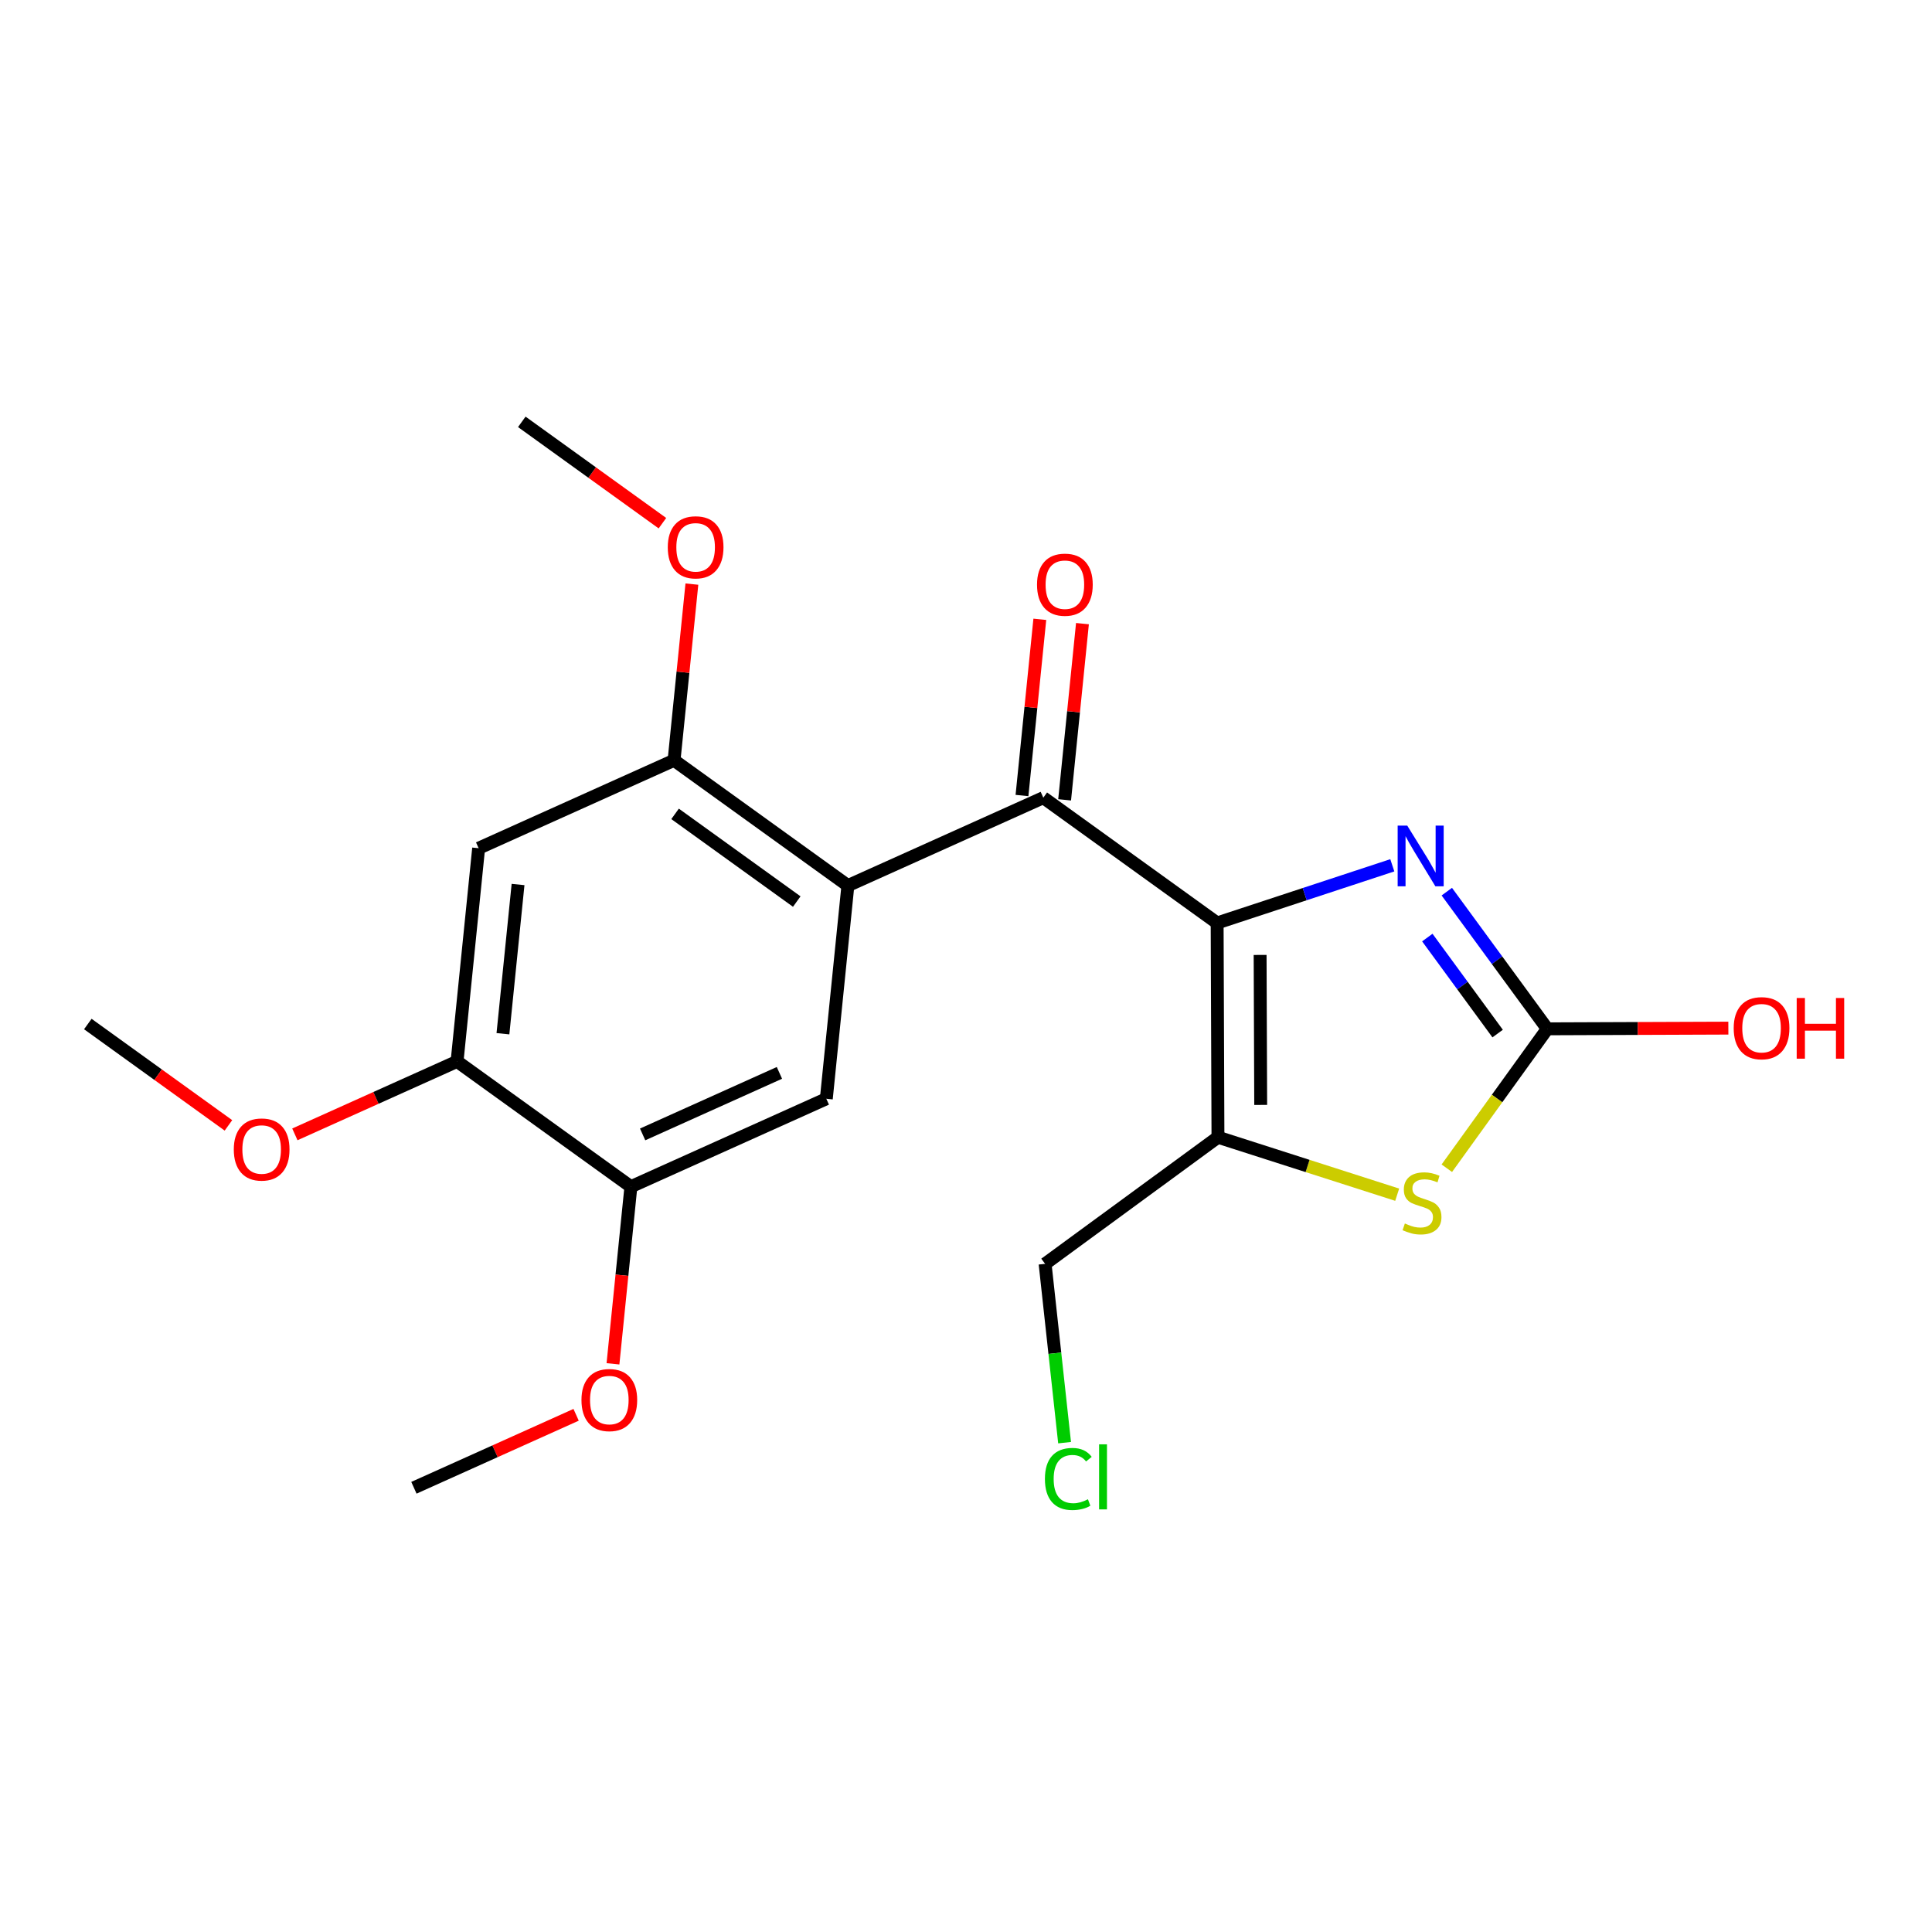 <?xml version='1.0' encoding='iso-8859-1'?>
<svg version='1.1' baseProfile='full'
              xmlns='http://www.w3.org/2000/svg'
                      xmlns:rdkit='http://www.rdkit.org/xml'
                      xmlns:xlink='http://www.w3.org/1999/xlink'
                  xml:space='preserve'
width='300px' height='300px' viewBox='0 0 300 300'>
<!-- END OF HEADER -->
<rect style='opacity:1.0;fill:#FFFFFF;stroke:none' width='300' height='300' x='0' y='0'> </rect>
<rect style='opacity:1.0;fill:#FFFFFF;stroke:none' width='300' height='300' x='0' y='0'> </rect>
<path class='bond-0 atom-0 atom-1' d='M 13.636,159.01 L 24.554,166.879' style='fill:none;fill-rule:evenodd;stroke:#000000;stroke-width:2.0px;stroke-linecap:butt;stroke-linejoin:miter;stroke-opacity:1' />
<path class='bond-0 atom-0 atom-1' d='M 24.554,166.879 L 35.472,174.747' style='fill:none;fill-rule:evenodd;stroke:#FF0000;stroke-width:2.0px;stroke-linecap:butt;stroke-linejoin:miter;stroke-opacity:1' />
<path class='bond-1 atom-1 atom-2' d='M 45.787,176.144 L 58.38,170.479' style='fill:none;fill-rule:evenodd;stroke:#FF0000;stroke-width:2.0px;stroke-linecap:butt;stroke-linejoin:miter;stroke-opacity:1' />
<path class='bond-1 atom-1 atom-2' d='M 58.38,170.479 L 70.973,164.814' style='fill:none;fill-rule:evenodd;stroke:#000000;stroke-width:2.0px;stroke-linecap:butt;stroke-linejoin:miter;stroke-opacity:1' />
<path class='bond-2 atom-2 atom-3' d='M 70.973,164.814 L 74.323,131.71' style='fill:none;fill-rule:evenodd;stroke:#000000;stroke-width:2.0px;stroke-linecap:butt;stroke-linejoin:miter;stroke-opacity:1' />
<path class='bond-2 atom-2 atom-3' d='M 78.096,160.518 L 80.442,137.346' style='fill:none;fill-rule:evenodd;stroke:#000000;stroke-width:2.0px;stroke-linecap:butt;stroke-linejoin:miter;stroke-opacity:1' />
<path class='bond-21 atom-19 atom-2' d='M 97.966,184.267 L 70.973,164.814' style='fill:none;fill-rule:evenodd;stroke:#000000;stroke-width:2.0px;stroke-linecap:butt;stroke-linejoin:miter;stroke-opacity:1' />
<path class='bond-3 atom-3 atom-4' d='M 74.323,131.71 L 104.667,118.06' style='fill:none;fill-rule:evenodd;stroke:#000000;stroke-width:2.0px;stroke-linecap:butt;stroke-linejoin:miter;stroke-opacity:1' />
<path class='bond-4 atom-4 atom-5' d='M 104.667,118.06 L 106.052,104.38' style='fill:none;fill-rule:evenodd;stroke:#000000;stroke-width:2.0px;stroke-linecap:butt;stroke-linejoin:miter;stroke-opacity:1' />
<path class='bond-4 atom-4 atom-5' d='M 106.052,104.38 L 107.436,90.7' style='fill:none;fill-rule:evenodd;stroke:#FF0000;stroke-width:2.0px;stroke-linecap:butt;stroke-linejoin:miter;stroke-opacity:1' />
<path class='bond-6 atom-4 atom-7' d='M 104.667,118.06 L 131.66,137.513' style='fill:none;fill-rule:evenodd;stroke:#000000;stroke-width:2.0px;stroke-linecap:butt;stroke-linejoin:miter;stroke-opacity:1' />
<path class='bond-6 atom-4 atom-7' d='M 104.825,126.377 L 123.721,139.994' style='fill:none;fill-rule:evenodd;stroke:#000000;stroke-width:2.0px;stroke-linecap:butt;stroke-linejoin:miter;stroke-opacity:1' />
<path class='bond-5 atom-5 atom-6' d='M 102.86,81.24 L 91.942,73.372' style='fill:none;fill-rule:evenodd;stroke:#FF0000;stroke-width:2.0px;stroke-linecap:butt;stroke-linejoin:miter;stroke-opacity:1' />
<path class='bond-5 atom-5 atom-6' d='M 91.942,73.372 L 81.025,65.504' style='fill:none;fill-rule:evenodd;stroke:#000000;stroke-width:2.0px;stroke-linecap:butt;stroke-linejoin:miter;stroke-opacity:1' />
<path class='bond-7 atom-7 atom-8' d='M 131.66,137.513 L 162.004,123.863' style='fill:none;fill-rule:evenodd;stroke:#000000;stroke-width:2.0px;stroke-linecap:butt;stroke-linejoin:miter;stroke-opacity:1' />
<path class='bond-17 atom-7 atom-18' d='M 131.66,137.513 L 128.31,170.617' style='fill:none;fill-rule:evenodd;stroke:#000000;stroke-width:2.0px;stroke-linecap:butt;stroke-linejoin:miter;stroke-opacity:1' />
<path class='bond-8 atom-8 atom-9' d='M 165.314,124.198 L 166.699,110.518' style='fill:none;fill-rule:evenodd;stroke:#000000;stroke-width:2.0px;stroke-linecap:butt;stroke-linejoin:miter;stroke-opacity:1' />
<path class='bond-8 atom-8 atom-9' d='M 166.699,110.518 L 168.083,96.838' style='fill:none;fill-rule:evenodd;stroke:#FF0000;stroke-width:2.0px;stroke-linecap:butt;stroke-linejoin:miter;stroke-opacity:1' />
<path class='bond-8 atom-8 atom-9' d='M 158.693,123.528 L 160.078,109.848' style='fill:none;fill-rule:evenodd;stroke:#000000;stroke-width:2.0px;stroke-linecap:butt;stroke-linejoin:miter;stroke-opacity:1' />
<path class='bond-8 atom-8 atom-9' d='M 160.078,109.848 L 161.463,96.168' style='fill:none;fill-rule:evenodd;stroke:#FF0000;stroke-width:2.0px;stroke-linecap:butt;stroke-linejoin:miter;stroke-opacity:1' />
<path class='bond-9 atom-8 atom-10' d='M 162.004,123.863 L 188.997,143.317' style='fill:none;fill-rule:evenodd;stroke:#000000;stroke-width:2.0px;stroke-linecap:butt;stroke-linejoin:miter;stroke-opacity:1' />
<path class='bond-10 atom-10 atom-11' d='M 188.997,143.317 L 202.596,138.84' style='fill:none;fill-rule:evenodd;stroke:#000000;stroke-width:2.0px;stroke-linecap:butt;stroke-linejoin:miter;stroke-opacity:1' />
<path class='bond-10 atom-10 atom-11' d='M 202.596,138.84 L 216.196,134.363' style='fill:none;fill-rule:evenodd;stroke:#0000FF;stroke-width:2.0px;stroke-linecap:butt;stroke-linejoin:miter;stroke-opacity:1' />
<path class='bond-22 atom-15 atom-10' d='M 189.125,176.589 L 188.997,143.317' style='fill:none;fill-rule:evenodd;stroke:#000000;stroke-width:2.0px;stroke-linecap:butt;stroke-linejoin:miter;stroke-opacity:1' />
<path class='bond-22 atom-15 atom-10' d='M 195.76,171.572 L 195.67,148.282' style='fill:none;fill-rule:evenodd;stroke:#000000;stroke-width:2.0px;stroke-linecap:butt;stroke-linejoin:miter;stroke-opacity:1' />
<path class='bond-11 atom-11 atom-12' d='M 224.661,138.456 L 232.461,149.106' style='fill:none;fill-rule:evenodd;stroke:#0000FF;stroke-width:2.0px;stroke-linecap:butt;stroke-linejoin:miter;stroke-opacity:1' />
<path class='bond-11 atom-11 atom-12' d='M 232.461,149.106 L 240.262,159.756' style='fill:none;fill-rule:evenodd;stroke:#000000;stroke-width:2.0px;stroke-linecap:butt;stroke-linejoin:miter;stroke-opacity:1' />
<path class='bond-11 atom-11 atom-12' d='M 221.633,145.583 L 227.093,153.038' style='fill:none;fill-rule:evenodd;stroke:#0000FF;stroke-width:2.0px;stroke-linecap:butt;stroke-linejoin:miter;stroke-opacity:1' />
<path class='bond-11 atom-11 atom-12' d='M 227.093,153.038 L 232.553,160.493' style='fill:none;fill-rule:evenodd;stroke:#000000;stroke-width:2.0px;stroke-linecap:butt;stroke-linejoin:miter;stroke-opacity:1' />
<path class='bond-12 atom-12 atom-13' d='M 240.262,159.756 L 254.319,159.701' style='fill:none;fill-rule:evenodd;stroke:#000000;stroke-width:2.0px;stroke-linecap:butt;stroke-linejoin:miter;stroke-opacity:1' />
<path class='bond-12 atom-12 atom-13' d='M 254.319,159.701 L 268.377,159.647' style='fill:none;fill-rule:evenodd;stroke:#FF0000;stroke-width:2.0px;stroke-linecap:butt;stroke-linejoin:miter;stroke-opacity:1' />
<path class='bond-13 atom-12 atom-14' d='M 240.262,159.756 L 232.461,170.579' style='fill:none;fill-rule:evenodd;stroke:#000000;stroke-width:2.0px;stroke-linecap:butt;stroke-linejoin:miter;stroke-opacity:1' />
<path class='bond-13 atom-12 atom-14' d='M 232.461,170.579 L 224.661,181.402' style='fill:none;fill-rule:evenodd;stroke:#CCCC00;stroke-width:2.0px;stroke-linecap:butt;stroke-linejoin:miter;stroke-opacity:1' />
<path class='bond-14 atom-14 atom-15' d='M 216.955,185.513 L 203.04,181.051' style='fill:none;fill-rule:evenodd;stroke:#CCCC00;stroke-width:2.0px;stroke-linecap:butt;stroke-linejoin:miter;stroke-opacity:1' />
<path class='bond-14 atom-14 atom-15' d='M 203.04,181.051 L 189.125,176.589' style='fill:none;fill-rule:evenodd;stroke:#000000;stroke-width:2.0px;stroke-linecap:butt;stroke-linejoin:miter;stroke-opacity:1' />
<path class='bond-15 atom-15 atom-16' d='M 189.125,176.589 L 162.282,196.249' style='fill:none;fill-rule:evenodd;stroke:#000000;stroke-width:2.0px;stroke-linecap:butt;stroke-linejoin:miter;stroke-opacity:1' />
<path class='bond-16 atom-16 atom-17' d='M 162.282,196.249 L 163.796,210.133' style='fill:none;fill-rule:evenodd;stroke:#000000;stroke-width:2.0px;stroke-linecap:butt;stroke-linejoin:miter;stroke-opacity:1' />
<path class='bond-16 atom-16 atom-17' d='M 163.796,210.133 L 165.309,224.016' style='fill:none;fill-rule:evenodd;stroke:#00CC00;stroke-width:2.0px;stroke-linecap:butt;stroke-linejoin:miter;stroke-opacity:1' />
<path class='bond-18 atom-18 atom-19' d='M 128.31,170.617 L 97.966,184.267' style='fill:none;fill-rule:evenodd;stroke:#000000;stroke-width:2.0px;stroke-linecap:butt;stroke-linejoin:miter;stroke-opacity:1' />
<path class='bond-18 atom-18 atom-19' d='M 121.028,166.596 L 99.788,176.151' style='fill:none;fill-rule:evenodd;stroke:#000000;stroke-width:2.0px;stroke-linecap:butt;stroke-linejoin:miter;stroke-opacity:1' />
<path class='bond-19 atom-19 atom-20' d='M 97.966,184.267 L 96.574,198.02' style='fill:none;fill-rule:evenodd;stroke:#000000;stroke-width:2.0px;stroke-linecap:butt;stroke-linejoin:miter;stroke-opacity:1' />
<path class='bond-19 atom-19 atom-20' d='M 96.574,198.02 L 95.182,211.774' style='fill:none;fill-rule:evenodd;stroke:#FF0000;stroke-width:2.0px;stroke-linecap:butt;stroke-linejoin:miter;stroke-opacity:1' />
<path class='bond-20 atom-20 atom-21' d='M 89.458,219.69 L 76.865,225.355' style='fill:none;fill-rule:evenodd;stroke:#FF0000;stroke-width:2.0px;stroke-linecap:butt;stroke-linejoin:miter;stroke-opacity:1' />
<path class='bond-20 atom-20 atom-21' d='M 76.865,225.355 L 64.272,231.02' style='fill:none;fill-rule:evenodd;stroke:#000000;stroke-width:2.0px;stroke-linecap:butt;stroke-linejoin:miter;stroke-opacity:1' />
<path  class='atom-1' d='M 36.304 178.49
Q 36.304 176.228, 37.422 174.963
Q 38.54 173.699, 40.629 173.699
Q 42.719 173.699, 43.837 174.963
Q 44.955 176.228, 44.955 178.49
Q 44.955 180.779, 43.824 182.084
Q 42.692 183.375, 40.629 183.375
Q 38.553 183.375, 37.422 182.084
Q 36.304 180.793, 36.304 178.49
M 40.629 182.31
Q 42.067 182.31, 42.839 181.352
Q 43.624 180.38, 43.624 178.49
Q 43.624 176.64, 42.839 175.709
Q 42.067 174.764, 40.629 174.764
Q 39.192 174.764, 38.407 175.695
Q 37.635 176.627, 37.635 178.49
Q 37.635 180.393, 38.407 181.352
Q 39.192 182.31, 40.629 182.31
' fill='#FF0000'/>
<path  class='atom-5' d='M 103.692 84.983
Q 103.692 82.721, 104.81 81.457
Q 105.928 80.192, 108.018 80.192
Q 110.107 80.192, 111.225 81.457
Q 112.343 82.721, 112.343 84.983
Q 112.343 87.273, 111.212 88.577
Q 110.08 89.868, 108.018 89.868
Q 105.941 89.868, 104.81 88.577
Q 103.692 87.286, 103.692 84.983
M 108.018 88.803
Q 109.455 88.803, 110.227 87.845
Q 111.012 86.873, 111.012 84.983
Q 111.012 83.133, 110.227 82.202
Q 109.455 81.257, 108.018 81.257
Q 106.58 81.257, 105.795 82.189
Q 105.023 83.12, 105.023 84.983
Q 105.023 86.887, 105.795 87.845
Q 106.58 88.803, 108.018 88.803
' fill='#FF0000'/>
<path  class='atom-9' d='M 161.029 90.787
Q 161.029 88.524, 162.147 87.26
Q 163.265 85.995, 165.354 85.995
Q 167.444 85.995, 168.562 87.26
Q 169.68 88.524, 169.68 90.787
Q 169.68 93.076, 168.548 94.38
Q 167.417 95.671, 165.354 95.671
Q 163.278 95.671, 162.147 94.38
Q 161.029 93.089, 161.029 90.787
M 165.354 94.606
Q 166.792 94.606, 167.564 93.648
Q 168.349 92.677, 168.349 90.787
Q 168.349 88.937, 167.564 88.005
Q 166.792 87.06, 165.354 87.06
Q 163.917 87.06, 163.132 87.992
Q 162.36 88.923, 162.36 90.787
Q 162.36 92.69, 163.132 93.648
Q 163.917 94.606, 165.354 94.606
' fill='#FF0000'/>
<path  class='atom-11' d='M 218.518 128.202
L 221.606 133.193
Q 221.912 133.685, 222.404 134.577
Q 222.897 135.468, 222.923 135.522
L 222.923 128.202
L 224.174 128.202
L 224.174 137.624
L 222.883 137.624
L 219.57 132.168
Q 219.184 131.529, 218.771 130.797
Q 218.372 130.065, 218.252 129.839
L 218.252 137.624
L 217.028 137.624
L 217.028 128.202
L 218.518 128.202
' fill='#0000FF'/>
<path  class='atom-13' d='M 269.208 159.654
Q 269.208 157.392, 270.326 156.127
Q 271.444 154.863, 273.534 154.863
Q 275.623 154.863, 276.741 156.127
Q 277.859 157.392, 277.859 159.654
Q 277.859 161.943, 276.728 163.248
Q 275.597 164.539, 273.534 164.539
Q 271.458 164.539, 270.326 163.248
Q 269.208 161.957, 269.208 159.654
M 273.534 163.474
Q 274.971 163.474, 275.743 162.516
Q 276.528 161.544, 276.528 159.654
Q 276.528 157.804, 275.743 156.873
Q 274.971 155.928, 273.534 155.928
Q 272.096 155.928, 271.311 156.859
Q 270.539 157.791, 270.539 159.654
Q 270.539 161.557, 271.311 162.516
Q 272.096 163.474, 273.534 163.474
' fill='#FF0000'/>
<path  class='atom-13' d='M 278.99 154.969
L 280.268 154.969
L 280.268 158.975
L 285.086 158.975
L 285.086 154.969
L 286.364 154.969
L 286.364 164.392
L 285.086 164.392
L 285.086 160.04
L 280.268 160.04
L 280.268 164.392
L 278.99 164.392
L 278.99 154.969
' fill='#FF0000'/>
<path  class='atom-14' d='M 218.146 189.983
Q 218.253 190.023, 218.692 190.209
Q 219.131 190.395, 219.61 190.515
Q 220.103 190.622, 220.582 190.622
Q 221.474 190.622, 221.993 190.196
Q 222.512 189.757, 222.512 188.998
Q 222.512 188.479, 222.246 188.159
Q 221.993 187.84, 221.594 187.667
Q 221.194 187.494, 220.529 187.294
Q 219.69 187.041, 219.185 186.802
Q 218.692 186.562, 218.333 186.057
Q 217.987 185.551, 217.987 184.699
Q 217.987 183.515, 218.785 182.783
Q 219.597 182.051, 221.194 182.051
Q 222.286 182.051, 223.523 182.57
L 223.217 183.594
Q 222.086 183.129, 221.234 183.129
Q 220.316 183.129, 219.81 183.515
Q 219.304 183.887, 219.318 184.539
Q 219.318 185.045, 219.571 185.351
Q 219.837 185.657, 220.209 185.83
Q 220.595 186.003, 221.234 186.203
Q 222.086 186.469, 222.592 186.735
Q 223.097 187.002, 223.457 187.547
Q 223.829 188.08, 223.829 188.998
Q 223.829 190.302, 222.951 191.008
Q 222.086 191.7, 220.635 191.7
Q 219.797 191.7, 219.158 191.513
Q 218.532 191.34, 217.787 191.034
L 218.146 189.983
' fill='#CCCC00'/>
<path  class='atom-17' d='M 162.254 229.652
Q 162.254 227.31, 163.346 226.085
Q 164.45 224.847, 166.54 224.847
Q 168.483 224.847, 169.521 226.218
L 168.643 226.937
Q 167.884 225.939, 166.54 225.939
Q 165.116 225.939, 164.357 226.897
Q 163.612 227.842, 163.612 229.652
Q 163.612 231.515, 164.384 232.474
Q 165.169 233.432, 166.686 233.432
Q 167.724 233.432, 168.936 232.806
L 169.308 233.804
Q 168.816 234.124, 168.07 234.31
Q 167.325 234.496, 166.5 234.496
Q 164.45 234.496, 163.346 233.245
Q 162.254 231.994, 162.254 229.652
' fill='#00CC00'/>
<path  class='atom-17' d='M 170.666 224.275
L 171.89 224.275
L 171.89 234.377
L 170.666 234.377
L 170.666 224.275
' fill='#00CC00'/>
<path  class='atom-20' d='M 90.29 217.397
Q 90.29 215.134, 91.408 213.87
Q 92.526 212.606, 94.616 212.606
Q 96.705 212.606, 97.823 213.87
Q 98.941 215.134, 98.941 217.397
Q 98.941 219.686, 97.81 220.99
Q 96.678 222.281, 94.616 222.281
Q 92.539 222.281, 91.408 220.99
Q 90.29 219.699, 90.29 217.397
M 94.616 221.216
Q 96.053 221.216, 96.825 220.258
Q 97.61 219.287, 97.61 217.397
Q 97.61 215.547, 96.825 214.615
Q 96.053 213.67, 94.616 213.67
Q 93.178 213.67, 92.393 214.602
Q 91.621 215.533, 91.621 217.397
Q 91.621 219.3, 92.393 220.258
Q 93.178 221.216, 94.616 221.216
' fill='#FF0000'/>
</svg>
